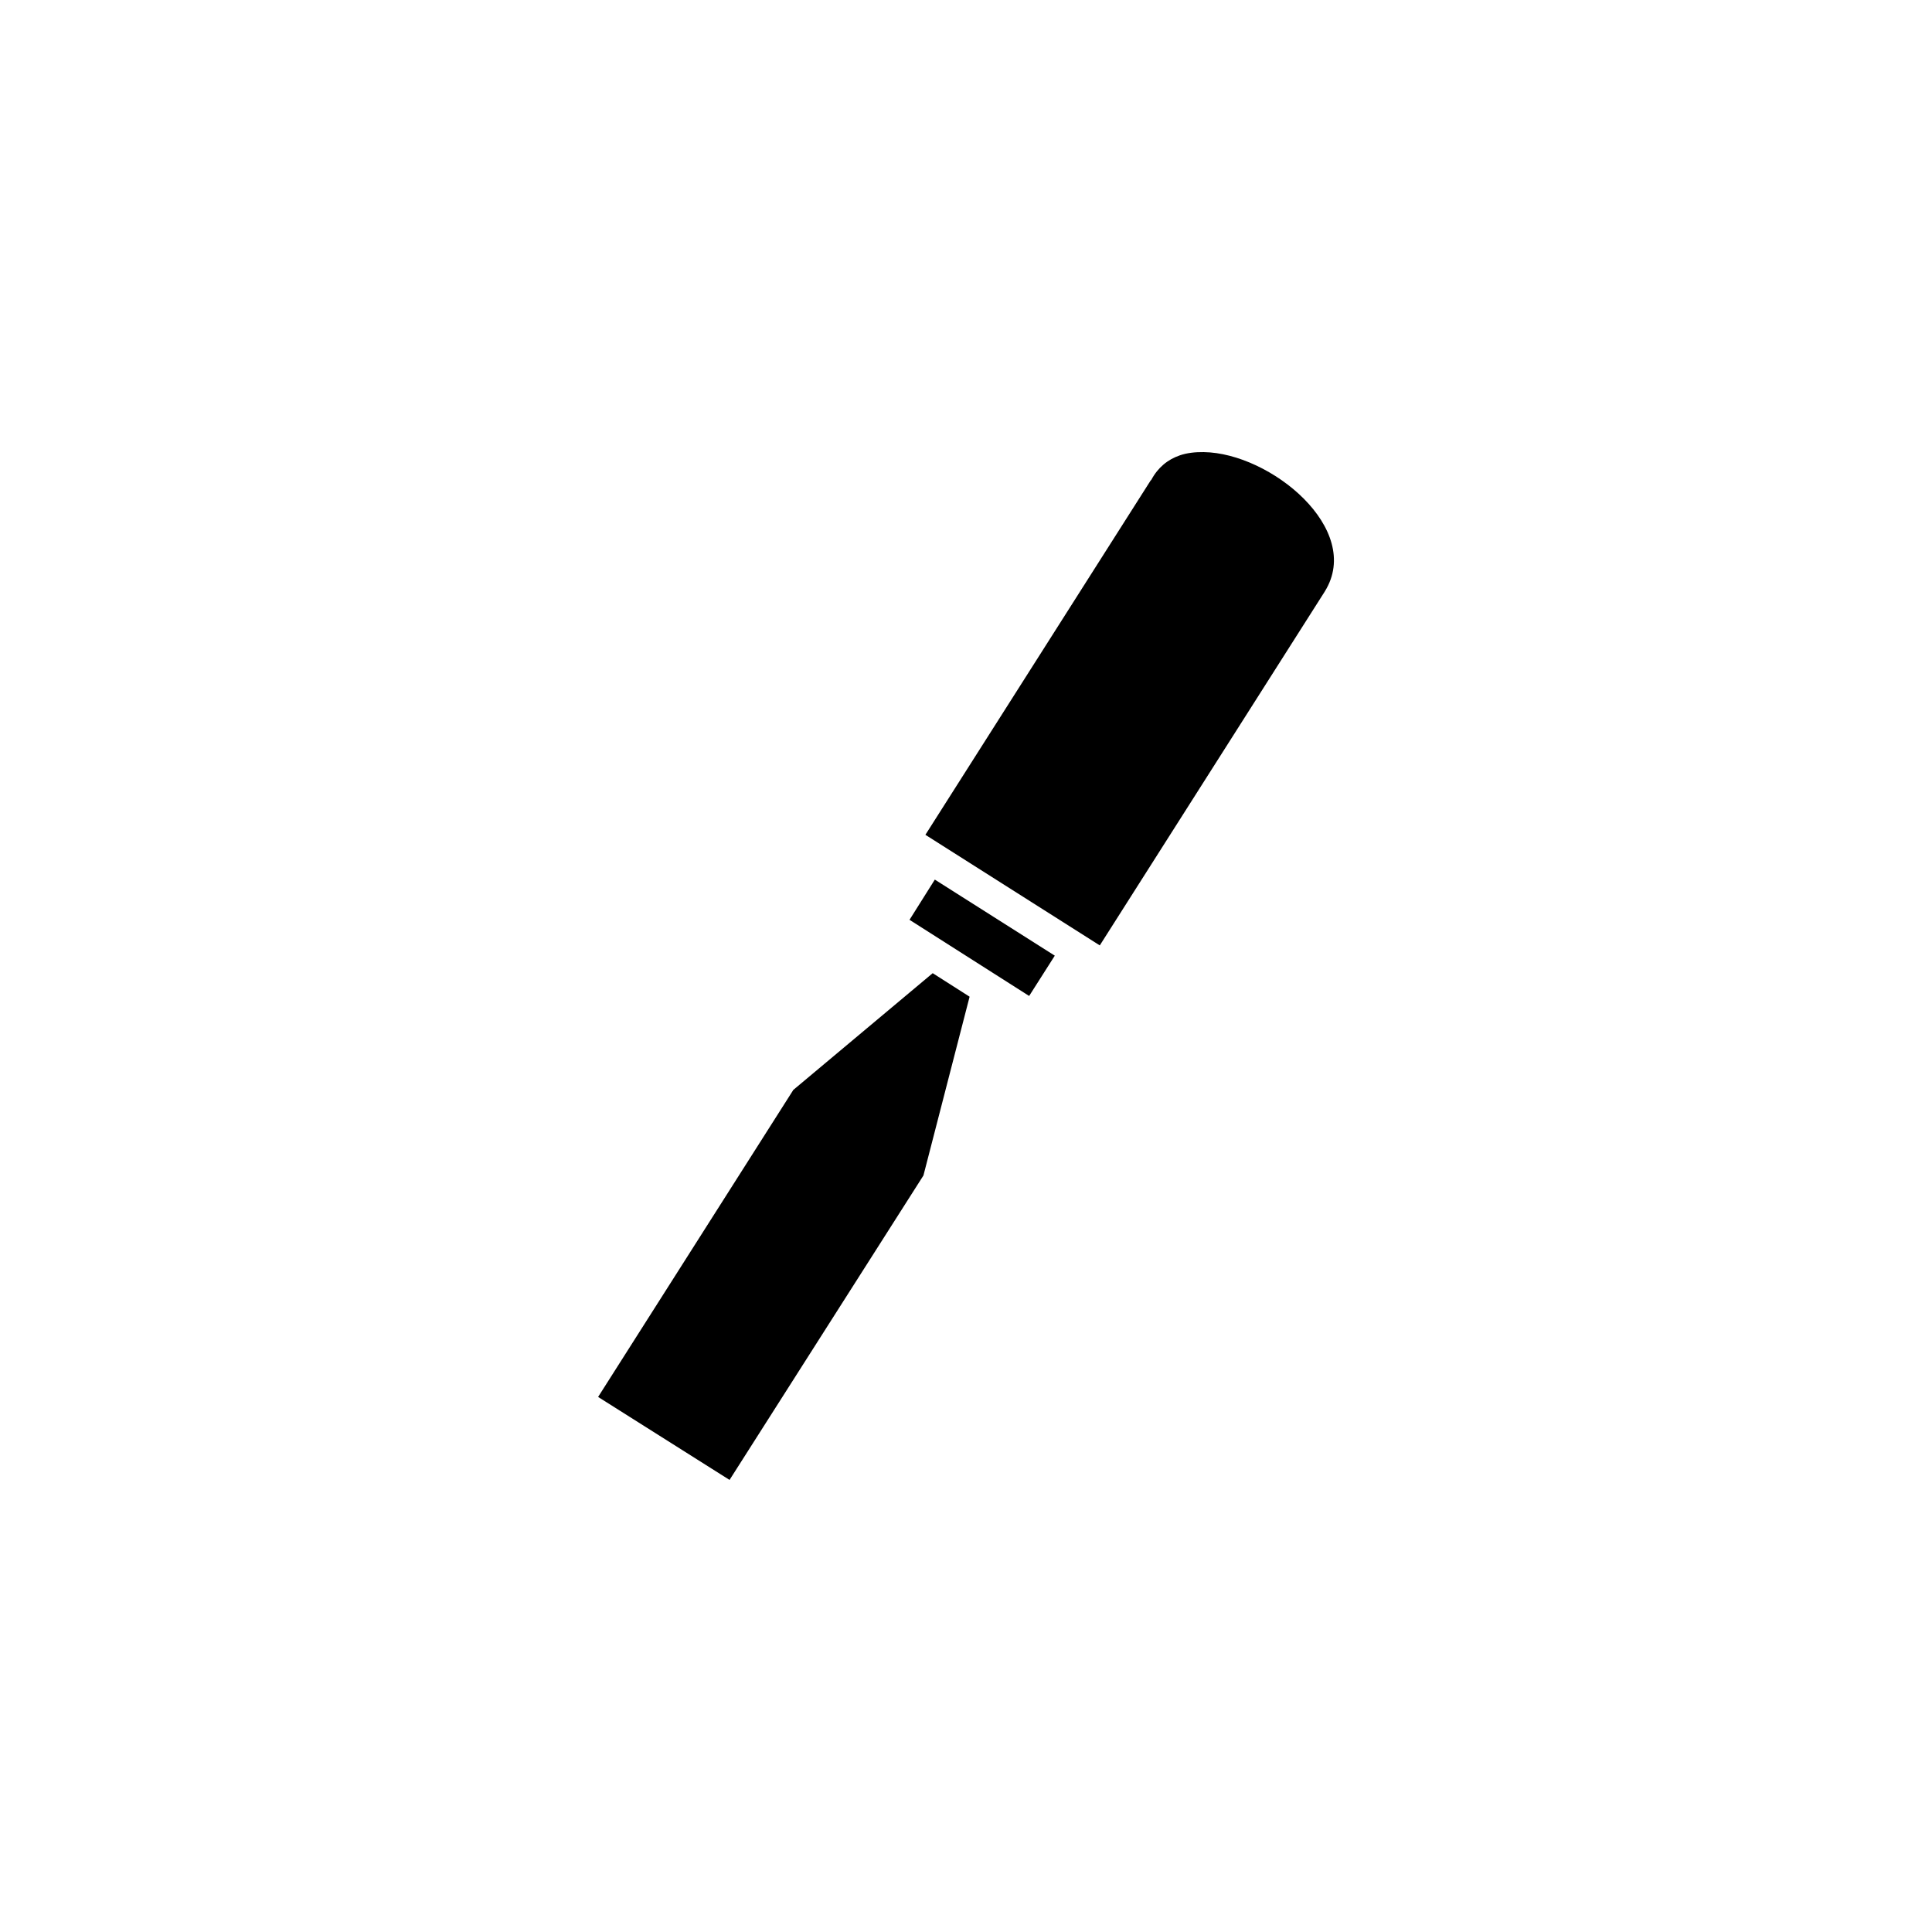 <?xml version="1.0" encoding="UTF-8"?>
<svg width="512pt" height="512pt" version="1.1" viewBox="0 0 512 512" xmlns="http://www.w3.org/2000/svg">
 <path d="m312.68 120.67c-3.199 1.09-5.816 3.215-7.562 6.481-0.07 0.086-0.148 0.168-0.227 0.246l-59.652 93.836 46.215 29.309 59.586-93.723c0-0.035 0.031-0.07 0.066-0.113 10.223-16.488-14.398-36.652-32.109-36.895-2.219-0.031-4.398 0.199-6.312 0.855zm-64.941 112.43-6.707 10.66 31.703 20.18 6.797-10.68-31.793-20.156zm-0.57 24.805-36.961 30.957-0.129 0.227-51.574 81.113 34.832 21.992 51.383-80.68 12.234-47.379-9.77-6.227z"/>
</svg>

